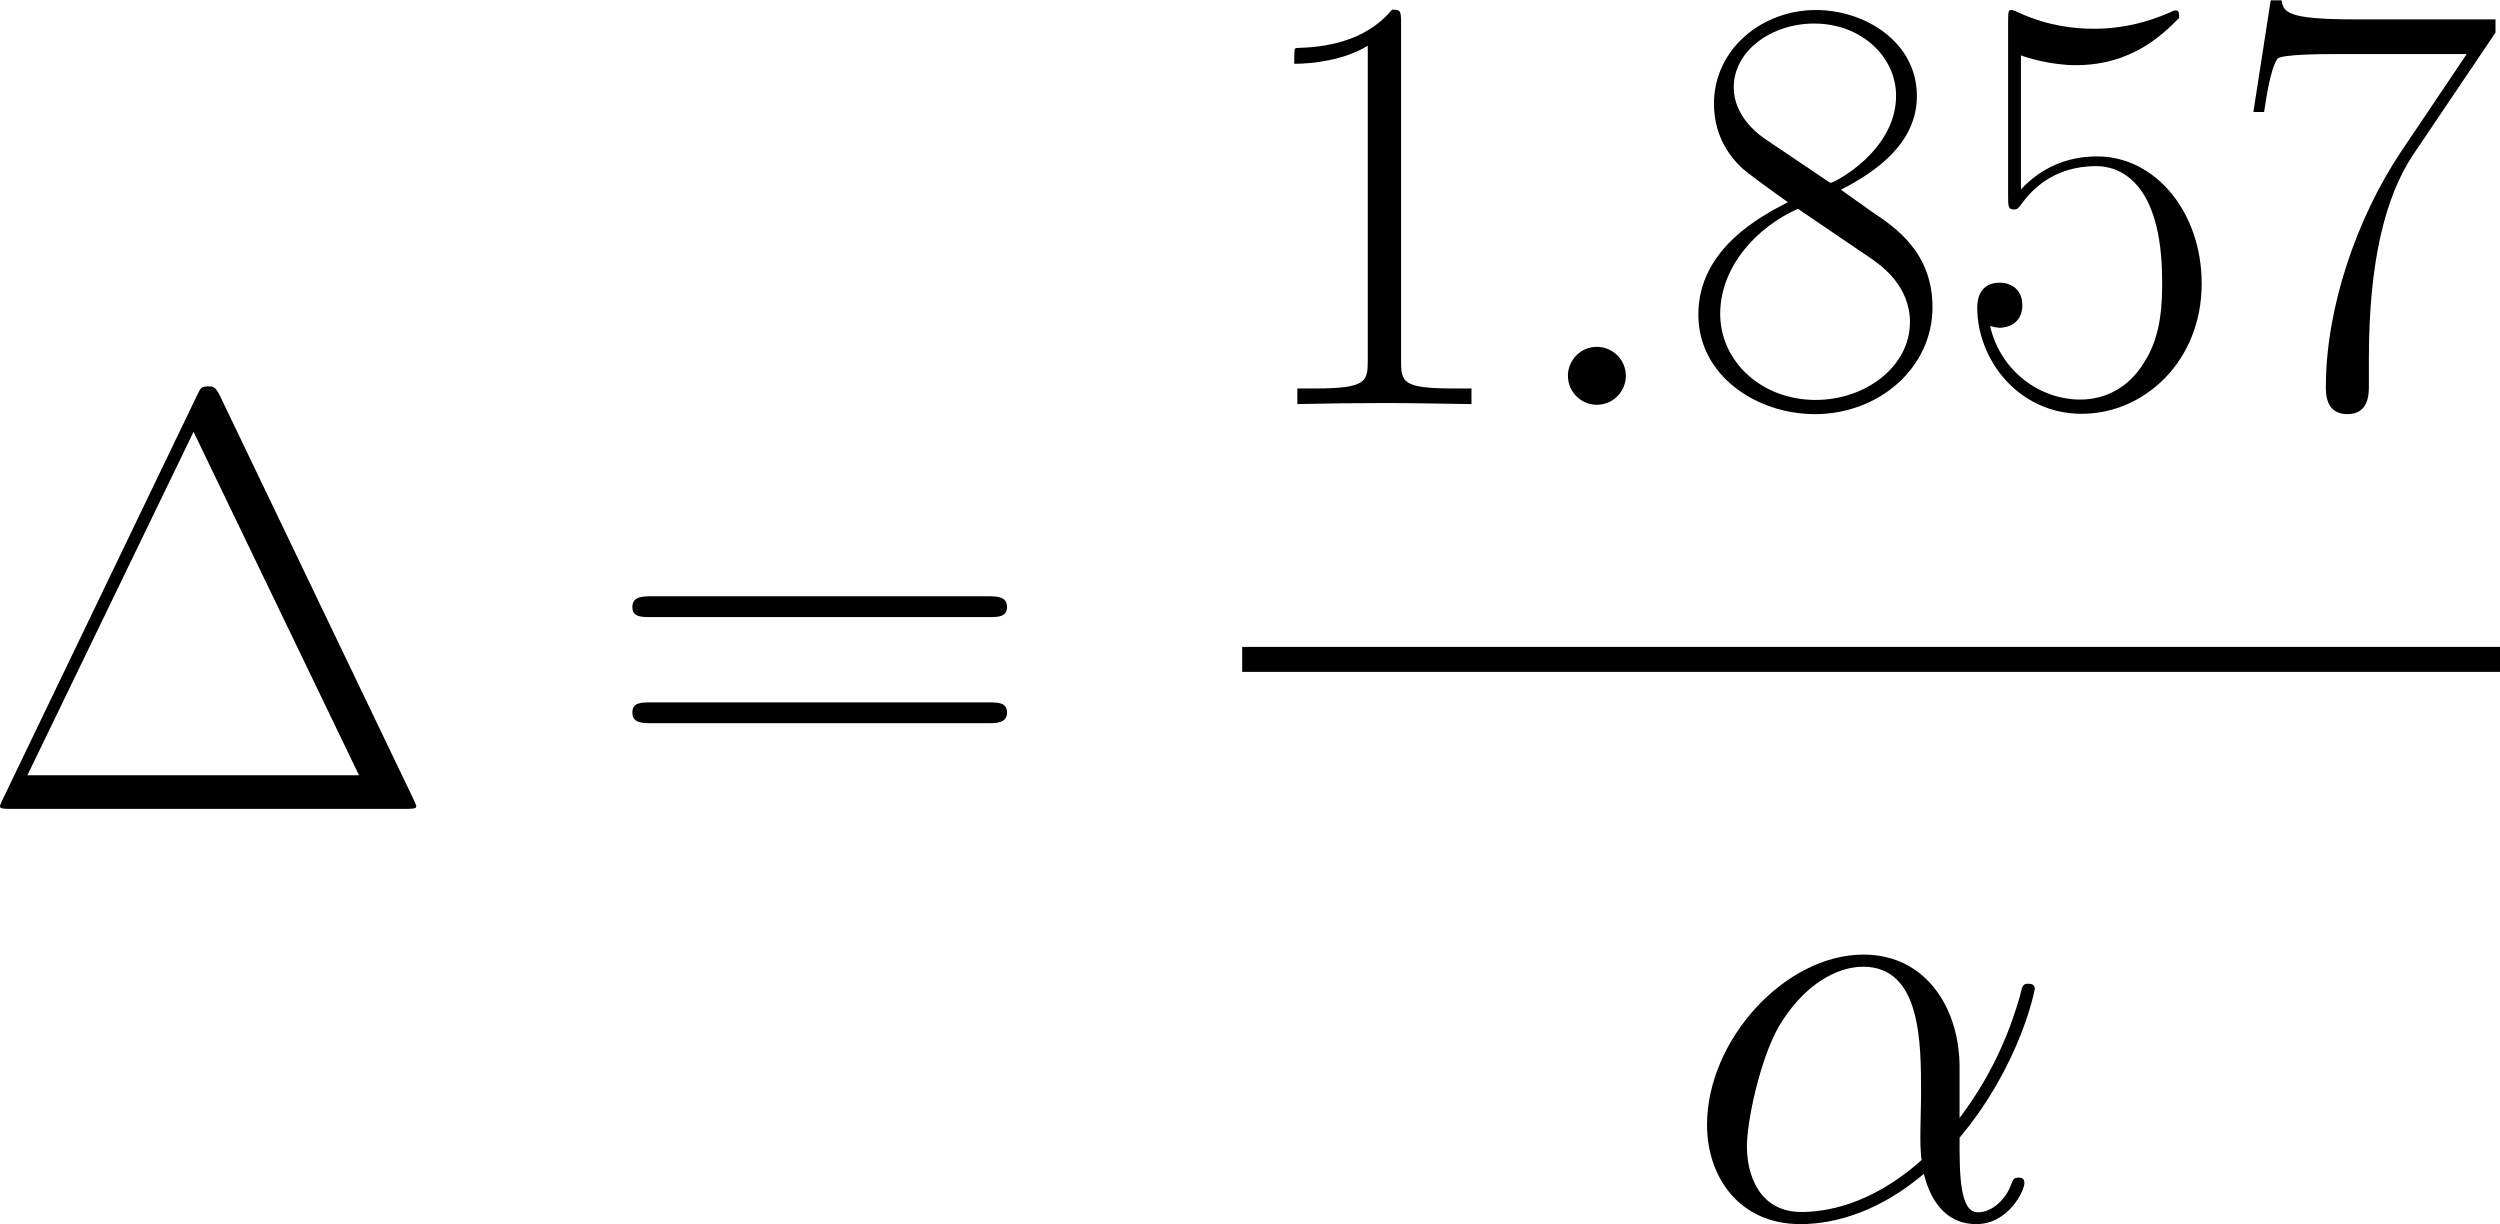 <svg viewBox="0 0 72.07 35.28" height="12.45mm" width="25.42mm" xmlns="http://www.w3.org/2000/svg" data-sanitized-data-name="Layer 1" data-name="Layer 1" id="Layer_1">
  <defs>
    <style>
      .cls-1 {
        fill: #000;
        stroke-width: 0px;
      }
    </style>
  </defs>
  <g id="page1">
    <path d="M6.35,11.42c-.14-.29-.21-.29-.34-.29-.21,0-.22.03-.34.28L.09,23.01s-.09.19-.09.21c0,.07.02.09.33.09h11.34c.31,0,.33-.02.33-.09,0-.02-.07-.17-.09-.21l-5.56-11.59ZM5.58,12.44l4.77,9.9H.79l4.79-9.9Z" class="cls-1" id="g1-1"></path>
    <path d="M28.51,17.78c.26,0,.52,0,.52-.29,0-.31-.29-.31-.59-.31h-9.62c-.29,0-.59,0-.59.31,0,.29.26.29.52.29h9.76ZM28.44,20.84c.29,0,.59,0,.59-.31,0-.29-.26-.29-.52-.29h-9.76c-.26,0-.52,0-.52.29,0,.31.29.31.59.31h9.62Z" class="cls-1" id="g1-61"></path>
    <path d="M40.39.65c0-.36-.02-.38-.26-.38-.67.81-1.69,1.07-2.65,1.1-.05,0-.14,0-.15.03s-.02.07-.02.43c.53,0,1.43-.1,2.12-.52v9.07c0,.6-.03.81-1.51.81h-.52v.45c.83-.02,1.69-.03,2.51-.03s1.69.02,2.51.03v-.45h-.52c-1.48,0-1.51-.19-1.51-.81V.65Z" class="cls-1" id="g1-49"></path>
    <path d="M46.87,10.83c0-.5-.41-.84-.83-.84-.5,0-.84.41-.84.83,0,.5.41.84.83.84.5,0,.84-.41.84-.83Z" class="cls-1" id="g0-58"></path>
    <path d="M53.07,5.46c1.08-.55,2.19-1.38,2.19-2.7,0-1.57-1.51-2.48-2.91-2.48-1.57,0-2.94,1.14-2.94,2.7,0,.43.1,1.17.77,1.82.17.17.9.69,1.36,1.02-.77.4-2.58,1.34-2.58,3.24,0,1.77,1.69,2.87,3.36,2.87,1.84,0,3.39-1.33,3.39-3.08,0-1.57-1.05-2.29-1.74-2.75l-.9-.64ZM50.81,3.94c-.14-.09-.83-.62-.83-1.43,0-1.05,1.08-1.84,2.32-1.84,1.36,0,2.36.96,2.36,2.08,0,1.6-1.79,2.51-1.88,2.51-.02,0-.03,0-.17-.1l-1.81-1.22ZM53.98,7.47c.26.19,1.08.76,1.08,1.81,0,1.27-1.27,2.24-2.72,2.24-1.57,0-2.75-1.12-2.75-2.48s1.05-2.5,2.24-3.03l2.15,1.46Z" class="cls-1" id="g1-56"></path>
    <path d="M58.24,1.58c.17.07.88.29,1.6.29,1.6,0,2.48-.86,2.98-1.36,0-.14,0-.22-.1-.22-.02,0-.05,0-.19.07-.6.26-1.31.46-2.17.46-.52,0-1.29-.07-2.13-.45-.19-.09-.22-.09-.24-.09-.09,0-.1.02-.1.36v4.99c0,.31,0,.4.17.4.09,0,.12-.03.21-.15.55-.77,1.31-1.1,2.17-1.1.6,0,1.89.38,1.89,3.32,0,.55,0,1.55-.52,2.34-.43.71-1.1,1.07-1.84,1.07-1.14,0-2.29-.79-2.6-2.12.07.02.21.05.28.05.22,0,.65-.12.65-.65,0-.46-.33-.65-.65-.65-.4,0-.65.24-.65.72,0,1.5,1.19,3.06,3.01,3.06s3.46-1.53,3.46-3.75c0-2.07-1.34-3.67-3.01-3.67-.88,0-1.62.33-2.2.95V1.58Z" class="cls-1" id="g1-53"></path>
    <path d="M71.94.93v-.38h-4.05c-2.01,0-2.05-.22-2.12-.55h-.31l-.5,3.22h.31c.05-.33.17-1.21.38-1.53.1-.14,1.38-.14,1.67-.14h3.79l-1.91,2.84c-1.27,1.91-2.15,4.49-2.15,6.75,0,.21,0,.79.62.79s.62-.59.62-.81v-.79c0-2.82.48-4.68,1.27-5.87l2.38-3.53Z" class="cls-1" id="g1-55"></path>
    <rect height=".72" width="36.26" y="18.64" x="35.81" class="cls-1"></rect>
    <path d="M56.49,30.75c0-1.67-.95-3.24-2.77-3.24-2.26,0-4.51,2.46-4.51,4.91,0,1.5.93,2.86,2.69,2.86,1.07,0,2.34-.41,3.56-1.45.24.96.77,1.45,1.51,1.45.93,0,1.39-.96,1.39-1.19,0-.15-.12-.15-.17-.15-.14,0-.15.05-.21.19-.15.43-.55.81-.96.81-.53,0-.53-1.1-.53-2.15,1.76-2.1,2.17-4.27,2.17-4.29,0-.15-.14-.15-.19-.15-.15,0-.17.05-.24.36-.22.76-.67,2.1-1.74,3.51v-1.46ZM55.41,33.42c-1.51,1.36-2.87,1.51-3.48,1.51-1.22,0-1.57-1.08-1.57-1.89,0-.74.38-2.5.91-3.44.71-1.21,1.67-1.74,2.44-1.74,1.67,0,1.67,2.19,1.67,3.63,0,.43-.02.88-.02,1.31,0,.34.02.43.03.62Z" class="cls-1" id="g0-11"></path>
  </g>
</svg>
